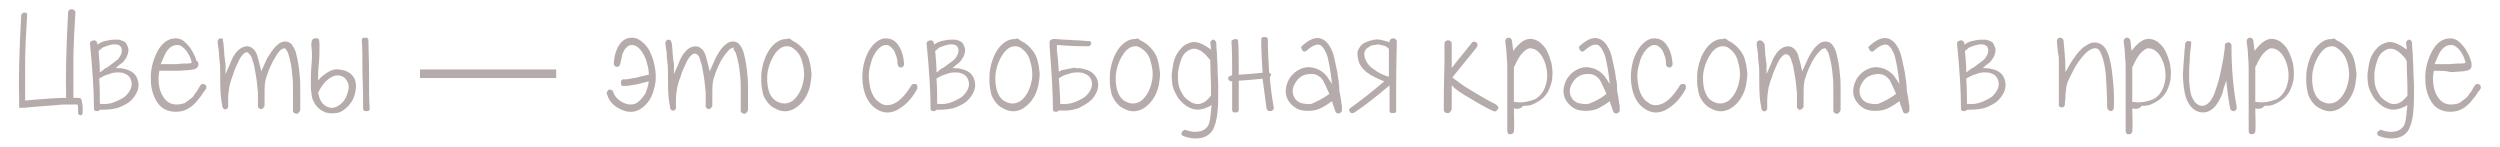 <?xml version="1.0" encoding="UTF-8"?> <!-- Generator: Adobe Illustrator 25.2.0, SVG Export Plug-In . SVG Version: 6.00 Build 0) --> <svg xmlns="http://www.w3.org/2000/svg" xmlns:xlink="http://www.w3.org/1999/xlink" id="Слой_1" x="0px" y="0px" viewBox="0 0 378 22.2" style="enable-background:new 0 0 378 22.2;" xml:space="preserve"> <style type="text/css"> .st0{fill:#BF4B83;} .st1{fill:#B6ABAB;} </style> <g> <g> <path class="st1" d="M10.7,15.8c0,0-0.1,0-0.1,0c-0.7,0-1.4,0-2.2,0.1S6.8,16,5.8,16.1l-2.2,0.2c0,0-0.1,0-0.1,0H3.4 c-0.2,0-0.3,0-0.5,0l0-0.1l0-0.6v-0.3c-0.1-3,0-7.4,0.3-13c0-0.1,0.1-0.2,0.2-0.3c0.1-0.1,0.2-0.1,0.4-0.1c0.1,0,0.3,0.1,0.3,0.2 C4.1,2,4.1,2.2,4.1,2.3L3.9,5.9c0,0.8-0.1,1.9-0.1,3.2c0,1.3,0,2.6,0,3.7c0,0.8,0,1.6,0,2.4v0l2.3-0.2c1.4-0.1,2.7-0.2,3.7-0.2 c0.1,0,0.1,0,0.2,0c-0.1-3,0-7.4,0.3-13c0-0.1,0.1-0.2,0.2-0.3c0.1-0.1,0.2-0.1,0.4-0.1c0.1,0,0.3,0.1,0.4,0.2 c0.1,0.1,0.1,0.2,0.1,0.3l-0.2,3.6c0,0.8-0.1,1.9-0.1,3.2c0,1.3,0,2.6,0,3.7c0,0.8,0,1.6,0,2.4l0.5,0c0.3,0,0.6,0,0.7,0.2 c0.1,0.5,0.2,0.9,0.2,1.2V17c0,0.2-0.1,0.4-0.2,0.4c-0.1,0-0.1,0.1-0.2,0c-0.1,0-0.2-0.1-0.3-0.2l0-0.2v-0.7 c0-0.3-0.1-0.5-0.1-0.5H10.7z"></path> <path class="st1" d="M17.5,10.3c0.5,0,0.9,0,1.2,0.1c1.1,0.2,1.8,0.7,2.1,1.6c0.2,0.6,0.2,1.1,0,1.7c-0.2,0.5-0.5,1-1,1.5 c-0.4,0.4-1,0.7-1.7,1c-0.7,0.3-1.7,0.4-3,0.4h0c-0.1,0.1-0.2,0.2-0.4,0.2c-0.2,0-0.3,0-0.4-0.1c-0.1-0.1-0.1-0.2-0.1-0.3 c0-2.6-0.2-5.8-0.6-9.8c0-0.1,0-0.2,0.1-0.3c0.1-0.1,0.2-0.1,0.4-0.2c0.2,0,0.3,0,0.4,0.1c0.1,0.1,0.2,0.2,0.2,0.3v0.2 c0,0,0.1,0,0.1,0c0.3-0.2,0.6-0.4,1.1-0.5c0.5-0.1,0.9-0.2,1.3-0.2c0.2,0,0.5,0,0.7,0c0.2,0,0.4,0.1,0.7,0.2 c0.2,0.1,0.4,0.2,0.5,0.4c0.1,0.2,0.2,0.4,0.3,0.7c0.1,0.7-0.2,1.4-0.8,2.1C18.3,9.6,17.9,9.9,17.5,10.3z M15.7,10.5 c0.1-0.1,0.2-0.2,0.3-0.2l0.2-0.1c0.7-0.5,1.2-0.9,1.6-1.2c0.5-0.6,0.7-1.1,0.6-1.6c-0.1-0.5-0.5-0.7-1.1-0.7 c-0.3,0-0.7,0.1-1,0.2c-0.3,0.1-0.6,0.2-0.8,0.3c0,0-0.2,0.2-0.6,0.5c0.1,1.1,0.2,2.2,0.2,3.2c0.1,0,0.1,0,0.1,0s0,0,0,0l0.1-0.1 c0,0,0.1,0,0.1-0.1c0.1,0,0.1-0.1,0.2-0.1L15.7,10.5z M15,11.9c0.1,1.4,0.1,2.6,0.1,3.8h0.1c0.7,0.1,1.5,0,2.2-0.3 c0.7-0.3,1.3-0.6,1.6-0.9c0.8-0.8,1.1-1.6,0.8-2.4c-0.2-0.6-0.6-0.9-1.3-1.1c-0.6-0.1-1.3-0.1-2,0.2c-0.3,0.1-0.7,0.2-1,0.4 c-0.2,0.1-0.2,0.1-0.2,0.1C15,11.9,14.9,11.9,15,11.9z"></path> <path class="st1" d="M24.1,10.7l-0.1,0.6c-0.1,1.3,0.1,2.4,0.6,3.2c0.5,0.9,1.2,1.3,2.1,1.3c0.5,0,0.9-0.1,1.2-0.2 c0.3-0.2,0.7-0.5,1.2-0.9c0.1-0.1,0.2-0.2,0.3-0.4c0.1-0.2,0.2-0.3,0.3-0.4l0.3-0.5l0.3-0.5c0.1-0.1,0.2-0.2,0.3-0.2 c0.1,0,0.3,0,0.4,0.1c0.1,0.1,0.2,0.2,0.2,0.3c0,0.1,0,0.3-0.1,0.4c0,0-0.1,0.2-0.3,0.4l-0.4,0.6c-0.1,0.1-0.2,0.3-0.4,0.5 c-0.2,0.2-0.3,0.4-0.4,0.5c-0.5,0.5-1,0.9-1.5,1.1c-0.4,0.2-1,0.3-1.6,0.3c-0.7,0-1.3-0.2-1.8-0.5c-0.5-0.3-0.9-0.8-1.2-1.4 c-0.3-0.6-0.5-1.2-0.6-1.8c-0.1-0.6-0.1-1.3-0.1-1.9c0.1-1.4,0.5-2.6,1.1-3.7c0.7-1.2,1.6-1.8,2.7-1.8c0.5,0,1,0.2,1.4,0.6 c0.4,0.4,0.8,0.8,1.1,1.4c0.3,0.5,0.5,1,0.6,1.4C30,9.3,30,9.6,30,9.7c0,0.3-0.1,0.5-0.3,0.6c-0.1,0.1-0.3,0.2-0.5,0.2 c-0.2,0-0.4,0.1-0.7,0.1c-0.4,0-1,0.1-1.7,0.1C26.1,10.7,25.2,10.7,24.1,10.7z M28.4,9.6c0.1,0,0.3,0,0.6-0.1 c-0.1-0.5-0.3-1-0.5-1.3c-0.2-0.4-0.5-0.8-0.8-1c-0.3-0.3-0.6-0.4-0.9-0.4c-0.7,0-1.3,0.4-1.8,1.3c-0.2,0.4-0.4,0.9-0.7,1.6 c1,0,1.7,0,2.3,0C27.4,9.6,28,9.6,28.4,9.6z"></path> <path class="st1" d="M33.8,6.7c0,0.3,0.1,0.8,0.1,1.4c0.1,0.7,0.1,1.2,0.2,1.5c0,0.1,0,0.6,0,1.6c0.5-1.1,0.8-1.8,0.9-2.1 c0.4-0.9,0.9-1.5,1.4-1.8c0.3-0.2,0.7-0.3,1-0.3c0.4,0,0.7,0.2,1,0.5c0.2,0.2,0.5,0.7,0.6,1.3c0.1,0.4,0.3,1,0.5,2 c0.4-0.9,0.7-1.6,0.9-2C40.9,8,41.3,7.4,41.7,7c0.6-0.6,1.1-0.8,1.7-0.7c0.4,0.1,0.7,0.3,0.9,0.7c0.2,0.3,0.4,0.7,0.5,1.2 c0.2,0.8,0.4,1.8,0.5,3.1c0.1,0.7,0.1,1.4,0.1,2.2c0,0.8,0,1.5,0,1.9c0,0.5,0,0.9,0,1.2c0,0.1-0.1,0.3-0.2,0.4 c-0.1,0.1-0.2,0.2-0.3,0.2c-0.1,0-0.2,0-0.4-0.1c-0.1-0.1-0.2-0.2-0.2-0.3c0-0.3,0-0.8,0-1.2c0-0.5,0-1.1,0-1.9 c0-0.8,0-1.6-0.1-2.3c-0.1-1.3-0.3-2.2-0.5-2.9c-0.1-0.4-0.2-0.7-0.4-0.9c0-0.1-0.1-0.1-0.1-0.2l0,0l-0.1-0.1 c-0.3,0-0.6,0.1-0.9,0.5C42,8,41.7,8.5,41.3,9.2c-0.3,0.6-0.6,1.2-0.8,1.8c-0.2,0.6-0.4,1.1-0.4,1.4C40,12.8,40,13.7,40,14.9 c0,0,0,0.1,0,0.3l0,0.4c0,0.2,0,0.3,0,0.4c0,0.1,0,0.1-0.1,0.2c-0.1,0.2-0.3,0.3-0.5,0.3c-0.1,0-0.2-0.1-0.3-0.2 c0,0-0.1-0.1-0.1-0.1l0-0.1v0v-0.1c0-0.1,0-0.1,0-0.2c0-0.2,0-0.4,0-0.7c0-0.1,0-0.3,0-0.5c0-0.2,0-0.3,0-0.4c0-0.1,0-0.1,0-0.2 c-0.1-1.1-0.2-2.1-0.4-3.1c-0.1-0.7-0.2-1.2-0.4-1.7c-0.1-0.5-0.3-0.8-0.4-0.9C37.6,8,37.5,8,37.4,7.9c-0.1,0-0.2,0-0.4,0.1 c-0.3,0.2-0.7,0.7-1,1.4c-0.3,0.6-0.6,1.3-0.8,2c-0.3,0.7-0.4,1.3-0.5,1.6c-0.1,0.6-0.2,1.2-0.2,2c0,0.1,0,0.3,0,0.7 c0,0.2,0,0.3,0,0.3v0.1v0c0,0,0,0.1,0,0.1c-0.1,0.2-0.2,0.3-0.3,0.3c-0.2,0.1-0.4,0-0.5-0.2l-0.1-0.2c0,0,0,0,0-0.1s0,0,0-0.1 c-0.2-0.8-0.3-2-0.3-3.7c0-1.6,0-2.6-0.1-2.9c0-0.3-0.1-0.8-0.1-1.5l-0.2-1.4c0-0.1,0-0.3,0.1-0.4c0.1-0.1,0.2-0.2,0.3-0.2 c0.1,0,0.3,0,0.4,0.1C33.7,6.4,33.8,6.5,33.8,6.7z"></path> <path class="st1" d="M48.3,6.7l0,0.3c0,0.2,0,0.4,0,0.7c0,0.5,0,1.1-0.1,2c-0.1,0.9-0.1,1.7-0.1,2.5c0.2-0.3,0.5-0.6,0.9-0.9 c0.8-0.6,1.5-0.9,2.2-0.8c1.2,0.1,2,0.6,2.4,1.4c0.3,0.7,0.3,1.5,0,2.5c-0.1,0.4-0.3,0.8-0.6,1.2c-0.3,0.4-0.6,0.7-1,1 c-0.4,0.3-0.8,0.5-1.3,0.5c-0.5,0.1-1,0-1.5-0.1c-0.4-0.2-0.8-0.4-1.1-0.7c-0.3-0.3-0.5-0.6-0.7-1c-0.2-0.4-0.3-0.8-0.3-1.2 C47,13.6,47,13.2,47,12.7c0-0.8,0-1.8,0.1-2.9c0.1-1.1,0.1-1.9,0-2.6c-0.1-1.1,0.1-1.5,0.8-1.4c0.2,0,0.3,0,0.3,0.2 C48.3,6.2,48.3,6.4,48.3,6.7z M48.1,14c0.2,1.2,0.7,1.9,1.5,2.2c0.6,0.2,1.1,0.1,1.7-0.3c0.6-0.4,1-1,1.2-1.7 c0.3-0.8,0.3-1.4,0-1.9c-0.3-0.6-0.8-0.9-1.5-0.9c-0.4,0-0.9,0.2-1.4,0.6C49.1,12.4,48.6,13,48.1,14L48.1,14z M55.7,6.1 c0,1.1,0.1,2.8,0.1,5.1c0,2.3,0,4.1,0.1,5.2c0,0.1,0,0.2-0.1,0.3c-0.1,0.1-0.2,0.1-0.4,0.1c-0.2,0-0.3,0-0.4-0.1 c-0.1-0.1-0.1-0.2-0.1-0.3c0-1.2,0-3-0.1-5.3c0-2.3,0-4-0.1-5c0-0.1,0-0.2,0.1-0.3c0.1-0.1,0.2-0.1,0.4-0.1s0.3,0,0.4,0.1 C55.7,5.9,55.7,6,55.7,6.1z"></path> <path class="st1" d="M84.1,10.5v1.3H63.5v-1.3H84.1z"></path> <path class="st1" d="M98.1,11.3c0-0.6-0.1-1.2-0.3-1.8c-0.2-0.9-0.6-1.5-1-2c-0.4-0.5-0.9-0.7-1.2-0.7c-0.2,0-0.3,0-0.5,0.1 c-0.2,0.1-0.3,0.2-0.5,0.4c-0.2,0.2-0.3,0.5-0.5,0.9c-0.1,0.4-0.2,0.9-0.3,1.4c0,0.1-0.1,0.3-0.2,0.4c-0.1,0.1-0.2,0.1-0.4,0.1 c-0.1,0-0.3-0.1-0.3-0.2c-0.1-0.1-0.1-0.2-0.1-0.4c0.1-1.2,0.4-2.1,0.9-2.8c0.5-0.7,1.1-1,1.9-1c0.7,0,1.3,0.4,1.9,1 c0.6,0.6,1,1.5,1.3,2.5c0.4,1.5,0.5,2.9,0.1,4.2c-0.3,1.3-0.9,2.2-1.8,2.9c-0.9,0.7-2,0.8-3.1,0.3c-1.2-0.5-1.9-1.3-2.2-2.3 c-0.1-0.1-0.1-0.2,0-0.4c0-0.1,0.1-0.2,0.2-0.3c0.1-0.1,0.3-0.1,0.4,0c0.1,0,0.2,0.1,0.3,0.2c0.2,0.8,0.8,1.4,1.7,1.8 c0.8,0.3,1.5,0.3,2.1-0.2c0.4-0.3,0.8-0.8,1.1-1.3c0.2-0.5,0.4-1.1,0.5-1.8c-0.1,0-0.3,0.1-0.4,0.1l-1.2,0.3 c-0.3,0.1-0.7,0.1-1.1,0.2c-0.4,0.1-0.8,0.1-1.2,0.1c-0.1,0-0.2,0-0.2-0.1c-0.1-0.1-0.1-0.2-0.1-0.4c0-0.1,0-0.3,0.1-0.4 c0.1-0.1,0.1-0.1,0.2-0.1c0.4,0,0.7,0,1.1-0.1c0.4-0.1,0.8-0.1,1.1-0.2s0.7-0.2,1.2-0.3L98.1,11.3z"></path> <path class="st1" d="M101.6,6.7c0,0.3,0.1,0.8,0.1,1.4c0.1,0.7,0.1,1.2,0.2,1.5c0,0.1,0,0.6,0,1.6c0.5-1.1,0.8-1.8,0.9-2.1 c0.4-0.9,0.9-1.5,1.4-1.8c0.3-0.2,0.7-0.3,1-0.3c0.4,0,0.7,0.2,1,0.5c0.2,0.2,0.5,0.7,0.6,1.3c0.1,0.4,0.3,1,0.5,2 c0.4-0.9,0.7-1.6,0.9-2c0.4-0.8,0.8-1.4,1.2-1.8c0.6-0.6,1.1-0.8,1.7-0.7c0.4,0.1,0.7,0.3,0.9,0.7c0.2,0.3,0.4,0.7,0.5,1.2 c0.2,0.8,0.4,1.8,0.5,3.1c0.1,0.7,0.1,1.4,0.1,2.2c0,0.8,0,1.5,0,1.9c0,0.5,0,0.9,0,1.2c0,0.1-0.1,0.3-0.2,0.4 c-0.1,0.1-0.2,0.2-0.3,0.2c-0.1,0-0.2,0-0.4-0.1c-0.1-0.1-0.2-0.2-0.2-0.3c0-0.3,0-0.8,0-1.2c0-0.5,0-1.1,0-1.9 c0-0.8,0-1.6-0.1-2.3c-0.1-1.3-0.3-2.2-0.5-2.9c-0.1-0.4-0.2-0.7-0.4-0.9c0-0.1-0.1-0.1-0.1-0.2l0,0L111,7.2 c-0.3,0-0.6,0.1-0.9,0.5c-0.3,0.3-0.7,0.8-1.1,1.5c-0.3,0.6-0.6,1.2-0.8,1.8c-0.2,0.6-0.4,1.1-0.4,1.4c-0.1,0.4-0.1,1.3-0.1,2.5 c0,0,0,0.1,0,0.3l0,0.4c0,0.2,0,0.3,0,0.4c0,0.1,0,0.1-0.1,0.2c-0.1,0.2-0.3,0.3-0.5,0.3c-0.1,0-0.2-0.1-0.3-0.2 c0,0-0.1-0.1-0.1-0.1l0-0.1v0v-0.1c0-0.1,0-0.1,0-0.2c0-0.2,0-0.4,0-0.7c0-0.1,0-0.3,0-0.5c0-0.2,0-0.3,0-0.4c0-0.1,0-0.1,0-0.2 c-0.1-1.1-0.2-2.1-0.4-3.1c-0.1-0.7-0.2-1.2-0.4-1.7c-0.1-0.5-0.3-0.8-0.4-0.9c-0.1-0.1-0.3-0.2-0.4-0.2c-0.1,0-0.2,0-0.4,0.1 c-0.3,0.2-0.7,0.7-1,1.4c-0.3,0.6-0.6,1.3-0.8,2c-0.3,0.7-0.4,1.3-0.5,1.6c-0.1,0.6-0.2,1.2-0.2,2c0,0.1,0,0.3,0,0.7 c0,0.2,0,0.3,0,0.3v0.1v0c0,0,0,0.1,0,0.1c-0.1,0.2-0.2,0.3-0.3,0.3c-0.2,0.1-0.4,0-0.5-0.2l-0.1-0.2c0,0,0,0,0-0.1c0,0,0,0,0-0.1 c-0.2-0.8-0.3-2-0.3-3.7c0-1.6,0-2.6-0.1-2.9c0-0.3-0.1-0.8-0.1-1.5l-0.2-1.4c0-0.1,0-0.3,0.1-0.4c0.1-0.1,0.2-0.2,0.3-0.2 c0.1,0,0.3,0,0.4,0.1C101.5,6.4,101.6,6.5,101.6,6.7z"></path> <path class="st1" d="M119.9,6.2c0.1,0,0.2,0.1,0.2,0.1c0.6,0.3,1.1,0.8,1.5,1.3c0.4,0.5,0.7,1.1,0.8,1.7c0.2,0.6,0.2,1.2,0.3,1.8 c0,0.6-0.1,1.2-0.2,1.8c-0.3,1.4-1,2.5-1.9,3.2c-1,0.8-2.2,1-3.4,0.3c-0.5-0.2-0.9-0.6-1.2-1c-0.3-0.4-0.6-0.9-0.7-1.5 c-0.1-0.5-0.2-1.1-0.2-1.7c0-0.6,0-1.2,0.1-1.7c0.2-1.2,0.6-2.2,1.2-3.1c0.7-0.9,1.5-1.5,2.5-1.5h0.1c0.2-0.1,0.3-0.1,0.5,0 C119.6,6,119.8,6.1,119.9,6.2z M119.6,7.1L119.2,7c-0.1,0-0.2,0-0.3,0c-0.6,0-1.2,0.4-1.7,1.1c-0.5,0.7-0.9,1.6-1.1,2.6 c-0.2,1.1-0.1,2.1,0.1,2.9s0.7,1.5,1.4,1.8c0.8,0.4,1.6,0.3,2.3-0.2c0.7-0.6,1.2-1.4,1.5-2.6c0.3-1.1,0.2-2.2-0.1-3.2 C121.1,8.4,120.5,7.6,119.6,7.1z"></path> <path class="st1" d="M135.7,9.6c0-0.5-0.1-1-0.3-1.4c-0.1-0.4-0.3-0.7-0.5-0.9c-0.2-0.2-0.3-0.3-0.5-0.4c-0.2-0.1-0.3-0.1-0.5-0.1 c-0.4,0-0.8,0.3-1.2,0.7c-0.4,0.5-0.8,1.1-1,2c-0.3,0.9-0.4,1.8-0.3,2.6c0.1,0.8,0.2,1.5,0.5,2.1c0.3,0.6,0.6,1,1.1,1.3 c0.6,0.5,1.3,0.5,2.1,0.2c0.9-0.4,1.8-1.3,2.7-2.8c0.1-0.1,0.2-0.2,0.3-0.2c0.1,0,0.3,0,0.4,0c0.1,0.1,0.2,0.2,0.2,0.3 c0,0.1,0,0.3,0,0.4c-0.9,1.7-2,2.7-3.2,3.3c-1.1,0.5-2.1,0.4-3.1-0.3c-0.9-0.6-1.5-1.6-1.8-2.9c-0.3-1.3-0.3-2.7,0.1-4.2 c0.3-1,0.7-1.8,1.3-2.5c0.6-0.6,1.2-1,1.9-1c0.8,0,1.4,0.3,1.9,1c0.5,0.7,0.8,1.6,0.9,2.8c0,0.1,0,0.3-0.1,0.4 c-0.1,0.1-0.2,0.2-0.3,0.2c-0.1,0-0.3,0-0.4-0.1C135.8,9.9,135.7,9.8,135.7,9.6z"></path> <path class="st1" d="M144,10.3c0.5,0,0.9,0,1.2,0.1c1.1,0.2,1.8,0.7,2.1,1.6c0.2,0.6,0.2,1.1,0,1.7c-0.2,0.5-0.5,1-1,1.5 c-0.4,0.4-1,0.7-1.7,1c-0.7,0.3-1.7,0.4-3,0.4h0c-0.1,0.1-0.2,0.2-0.4,0.2c-0.2,0-0.3,0-0.4-0.1c-0.1-0.1-0.1-0.2-0.1-0.3 c0-2.6-0.2-5.8-0.6-9.8c0-0.1,0-0.2,0.1-0.3c0.1-0.1,0.2-0.1,0.4-0.2c0.2,0,0.3,0,0.4,0.1c0.1,0.1,0.2,0.2,0.2,0.3v0.2 c0,0,0.1,0,0.1,0c0.3-0.2,0.6-0.4,1.1-0.5c0.5-0.1,0.9-0.2,1.3-0.2c0.2,0,0.5,0,0.7,0c0.2,0,0.4,0.1,0.7,0.2 c0.2,0.1,0.4,0.2,0.5,0.4c0.1,0.2,0.2,0.4,0.3,0.7c0.1,0.7-0.2,1.4-0.8,2.1C144.8,9.6,144.5,9.9,144,10.3z M142.2,10.5 c0.1-0.1,0.2-0.2,0.3-0.2l0.2-0.1c0.7-0.5,1.2-0.9,1.6-1.2c0.5-0.6,0.7-1.1,0.6-1.6c-0.1-0.5-0.5-0.7-1.1-0.7 c-0.3,0-0.7,0.1-1,0.2s-0.6,0.2-0.8,0.3c0,0-0.2,0.2-0.6,0.5c0.1,1.1,0.2,2.2,0.2,3.2c0.1,0,0.1,0,0.1,0s0,0,0,0l0.1-0.1 c0,0,0.1,0,0.1-0.1c0.1,0,0.1-0.1,0.2-0.1L142.2,10.5z M141.6,11.9c0.1,1.4,0.1,2.6,0.1,3.8h0.1c0.7,0.1,1.5,0,2.2-0.3 c0.7-0.3,1.3-0.6,1.6-0.9c0.8-0.8,1.1-1.6,0.8-2.4c-0.2-0.6-0.6-0.9-1.3-1.1c-0.6-0.1-1.3-0.1-2,0.2c-0.3,0.1-0.7,0.2-1,0.4 c-0.2,0.1-0.2,0.1-0.2,0.1C141.6,11.9,141.5,11.9,141.6,11.9z"></path> <path class="st1" d="M154.4,6.2c0.1,0,0.2,0.1,0.2,0.1c0.6,0.3,1.1,0.8,1.5,1.3c0.4,0.5,0.7,1.1,0.8,1.7c0.2,0.6,0.2,1.2,0.3,1.8 c0,0.6-0.1,1.2-0.2,1.8c-0.3,1.4-1,2.5-1.9,3.2c-1,0.8-2.2,1-3.4,0.3c-0.5-0.2-0.9-0.6-1.2-1c-0.3-0.4-0.6-0.9-0.7-1.5 c-0.1-0.5-0.2-1.1-0.2-1.7c0-0.6,0-1.2,0.1-1.7c0.2-1.2,0.6-2.2,1.2-3.1c0.7-0.9,1.5-1.5,2.5-1.5h0.1c0.2-0.1,0.3-0.1,0.5,0 C154.1,6,154.3,6.1,154.4,6.2z M154.1,7.1L153.7,7c-0.1,0-0.2,0-0.3,0c-0.6,0-1.2,0.4-1.7,1.1c-0.5,0.7-0.9,1.6-1.1,2.6 c-0.2,1.1-0.1,2.1,0.1,2.9c0.3,0.9,0.7,1.5,1.4,1.8c0.8,0.4,1.6,0.3,2.3-0.2c0.7-0.6,1.2-1.4,1.5-2.6c0.3-1.1,0.2-2.2-0.1-3.2 C155.6,8.4,155,7.6,154.1,7.1z"></path> <path class="st1" d="M159.8,6.8L159.8,6.8l0,0.8l0.1,0.9c0.1,0.6,0.1,1.4,0.2,2.3c0.1,0,0.1,0,0.1,0c0,0,0,0,0,0l0.2-0.1l0.1-0.1 c0,0,0.1,0,0.1,0c0,0,0,0,0,0l0,0h0l2-0.4l-0.1,0.1c0.5,0,0.9,0,1.2,0.1c1.1,0.2,1.8,0.7,2.2,1.6c0.2,0.6,0.2,1.1,0,1.7 c-0.2,0.5-0.5,1.1-1,1.5c-0.4,0.4-1,0.7-1.7,1.1c-0.7,0.3-1.7,0.5-3,0.4h-0.1c-0.1,0.1-0.2,0.2-0.4,0.2c-0.2,0-0.3,0-0.4-0.1 c-0.1-0.1-0.1-0.2-0.1-0.3c0-2.5-0.2-5.6-0.5-9.4l0,0V6.7c0-0.1,0-0.2,0-0.3c0-0.1,0-0.2,0.1-0.3c0.1-0.1,0.2-0.1,0.4-0.2 c0.1,0,0.2,0,0.3,0L161,6c0.7,0,1.3,0.1,1.9,0.1c0.5,0,1.1,0.1,1.6,0.1c0.2,0,0.3,0,0.4,0.1c0.1,0.1,0.1,0.2,0.1,0.3 c0,0.1-0.1,0.2-0.2,0.3C164.7,7,164.6,7,164.4,7C163.9,7,162.3,7,159.8,6.8z M160.3,15.7L160.3,15.7c0.8,0.1,1.6,0,2.3-0.3 c0.7-0.3,1.3-0.6,1.6-0.9c0.8-0.8,1.1-1.6,0.8-2.4c-0.2-0.6-0.7-0.9-1.4-1.1c-0.6-0.1-1.3-0.1-2.1,0.2c-0.4,0.1-0.7,0.2-1,0.4 c-0.2,0.1-0.3,0.2-0.4,0.2C160.2,13.2,160.3,14.5,160.3,15.7z"></path> <path class="st1" d="M172.6,6.2c0.1,0,0.2,0.1,0.2,0.1c0.6,0.3,1.1,0.8,1.5,1.3c0.4,0.5,0.7,1.1,0.8,1.7c0.2,0.6,0.2,1.2,0.3,1.8 c0,0.6-0.1,1.2-0.2,1.8c-0.3,1.4-1,2.5-1.9,3.2c-1,0.8-2.2,1-3.4,0.3c-0.5-0.2-0.9-0.6-1.2-1c-0.3-0.4-0.6-0.9-0.7-1.5 c-0.1-0.5-0.2-1.1-0.2-1.7c0-0.6,0-1.2,0.1-1.7c0.2-1.2,0.6-2.2,1.2-3.1c0.7-0.9,1.5-1.5,2.5-1.5h0.1c0.2-0.1,0.3-0.1,0.5,0 C172.3,6,172.4,6.1,172.6,6.2z M172.2,7.1L171.9,7c-0.1,0-0.2,0-0.3,0c-0.6,0-1.2,0.4-1.7,1.1c-0.5,0.7-0.9,1.6-1.1,2.6 c-0.2,1.1-0.1,2.1,0.1,2.9c0.3,0.9,0.7,1.5,1.4,1.8c0.8,0.4,1.6,0.3,2.3-0.2c0.7-0.6,1.2-1.4,1.5-2.6c0.3-1.1,0.2-2.2-0.1-3.2 C173.8,8.4,173.2,7.6,172.2,7.1z"></path> <path class="st1" d="M183.9,6.4c0,0.2,0,0.8,0.1,1.6c0,0.8,0.1,1.7,0.1,2.5s0.1,1.7,0.1,2.5c0,1.7,0,2.9-0.1,3.8 c-0.1,1.3-0.4,2.2-0.7,2.8c-0.4,0.7-1.1,1.2-2.1,1.3c-0.7,0.1-1.5,0-2.3-0.3c-0.1,0-0.2-0.1-0.3-0.2c-0.1-0.1-0.1-0.3,0-0.4 c0-0.1,0.1-0.2,0.3-0.3c0.1-0.1,0.3-0.1,0.4,0c0.6,0.2,1.2,0.3,1.8,0.2c0.7-0.1,1.1-0.4,1.4-0.8c0.3-0.4,0.4-1.2,0.5-2.3l0.1-0.9 c-1.2,0.7-2.3,0.9-3.3,0.4c-0.7-0.3-1.2-0.8-1.7-1.4c-0.4-0.6-0.7-1.2-0.9-1.9c-0.1-0.7-0.2-1.4-0.1-2.1c0.1-0.7,0.2-1.4,0.4-2 c0.2-0.6,0.6-1.2,1-1.6c0.4-0.5,0.9-0.7,1.5-0.9c0.8-0.2,1.8,0.2,3,1.1c0-0.5-0.1-0.9-0.1-1c0-0.1,0-0.2,0.1-0.3 c0.1-0.1,0.2-0.2,0.3-0.2c0.1,0,0.2,0,0.3,0.1C183.8,6.2,183.8,6.3,183.9,6.4z M182.9,9c-1-1.3-1.9-1.8-2.7-1.6 c-0.3,0.1-0.7,0.3-1,0.6c-0.3,0.3-0.6,0.8-0.7,1.3c-0.2,0.5-0.3,1.1-0.4,1.7c0,0.6,0,1.2,0.1,1.8c0.1,0.6,0.4,1.1,0.7,1.6 c0.3,0.5,0.8,0.8,1.3,1.1c0.9,0.5,1.9,0.2,2.7-0.8c0,0,0.1-0.1,0.2-0.2v-1.3c0-1.1-0.1-2.4-0.1-3.9C183,9.1,183,9,182.9,9z"></path> <path class="st1" d="M187.2,6.2c0.1,1.3,0.1,3,0.1,5.1c1.5-0.1,2.7-0.2,3.6-0.3c-0.1-1.6-0.2-3.3-0.2-5c0-0.1,0-0.2,0.1-0.3 c0.1-0.1,0.2-0.1,0.4-0.1c0.2,0,0.3,0,0.4,0.1c0.1,0.1,0.1,0.2,0.1,0.3c0,1.7,0.1,3.3,0.2,5c0.2,0.1,0.3,0.2,0.3,0.3 c0,0.1-0.1,0.2-0.2,0.4c0.1,1.4,0.3,2.9,0.6,4.6c0,0.1,0,0.2-0.1,0.3c-0.1,0.1-0.2,0.2-0.4,0.2c-0.2,0-0.3,0-0.4-0.1 c-0.1-0.1-0.2-0.2-0.2-0.3c-0.2-1.6-0.4-3.1-0.6-4.5c-0.9,0.1-2.1,0.2-3.6,0.3c0,0.5,0,0.9,0,1.1c0,0.3,0,0.9,0,1.6 c0,0.8,0,1.3,0,1.7c0,0.1,0,0.2-0.1,0.3c-0.1,0.1-0.2,0.1-0.4,0.1s-0.3,0-0.4-0.1c-0.1-0.1-0.1-0.2-0.1-0.3c0-0.4,0-0.9,0-1.6 c0-0.8,0-1.3,0-1.7c0-0.2,0-0.5,0-1h0c-0.2,0-0.3,0-0.4-0.1c-0.1-0.1-0.2-0.2-0.2-0.3c0-0.1,0-0.2,0.1-0.3 c0.1-0.1,0.2-0.1,0.4-0.2h0.1c0-2.1,0-3.8-0.1-5.1c0-0.1,0-0.2,0.1-0.2c0.1-0.1,0.2-0.1,0.4-0.2c0.2,0,0.3,0,0.4,0.1 C187.2,6,187.2,6.1,187.2,6.2z"></path> <path class="st1" d="M196.8,7c1.2-1.1,2.2-1.5,3.1-1.1c0.7,0.3,1.3,1.1,1.7,2.3c0.1,0.4,0.2,0.8,0.3,1.3c0.1,0.5,0.2,0.9,0.3,1.4 c0.1,0.5,0.1,0.9,0.2,1.3c0,0.3,0.1,0.8,0.1,1.2c0,0.5,0.1,0.7,0.1,0.8c0,0,0.1,0.4,0.2,1.2c0,0.3,0.1,0.5,0.1,0.7 c0,0.2,0,0.4,0,0.5c0,0.1,0,0.1,0,0.2c-0.1,0.1-0.1,0.2-0.3,0.3c-0.2,0.1-0.4,0.1-0.6-0.1c0,0-0.1-0.1-0.1-0.2s-0.1-0.2-0.1-0.3 l-0.1-0.3c0-0.1-0.1-0.2-0.1-0.2l-0.2-0.7c-1.1,0.8-2,1.3-2.8,1.4c-0.7,0.1-1.4,0.1-2.1-0.1c-0.6-0.2-1.1-0.6-1.5-1.1 c-0.4-0.5-0.6-1.1-0.6-1.7c0-0.7,0.2-1.3,0.6-2c0.5-0.7,1-1.1,1.7-1.4c0.7-0.3,1.4-0.3,2.1-0.1c0.7,0.2,1.3,0.6,1.8,1.2 c0.1,0.1,0.3,0.5,0.8,1.2c-0.2-2-0.5-3.4-0.7-4.2c-0.3-0.9-0.7-1.5-1.1-1.7c-0.5-0.2-1.2,0.1-2.1,0.9c-0.1,0.1-0.2,0.1-0.3,0.1 c-0.1,0-0.2-0.1-0.3-0.2c-0.1-0.1-0.1-0.2-0.1-0.3C196.7,7.2,196.7,7.1,196.8,7z M201,14.2c-0.5-1.1-0.8-1.8-1-2.1 c-0.5-0.7-1.2-1-2-0.9c-0.8,0-1.5,0.4-2,1.1c-0.7,1-0.7,1.8-0.2,2.6c0.2,0.3,0.6,0.6,1,0.7c0.5,0.1,1,0.2,1.5,0.1 C199,15.4,199.9,15,201,14.2z"></path> <path class="st1" d="M209.3,12.3c-1-0.4-1.9-0.8-2.7-1.4c-0.7-0.6-1.2-1.3-1.3-2.2c-0.1-0.5-0.1-1,0.2-1.4c0.2-0.4,0.5-0.7,1-0.9 c0.4-0.2,0.8-0.3,1.3-0.4c0.5-0.1,0.9,0,1.3,0.1c0.4,0.1,0.8,0.2,1,0.3h0V6.2c0-0.1,0.1-0.2,0.2-0.3c0.1-0.1,0.2-0.1,0.4-0.1 c0.2,0,0.3,0.1,0.4,0.2c0.1,0.1,0.1,0.2,0.1,0.3c0,0.7-0.1,3.1-0.1,7c0,0.3,0,0.9,0,1.7c0,0.8,0,1.3,0,1.7c0,0.1,0,0.2-0.1,0.3 c-0.1,0.1-0.2,0.1-0.4,0.1c-0.2,0-0.3,0-0.4-0.1c-0.1-0.1-0.1-0.2-0.1-0.3c0-0.4,0-0.9,0-1.7c0-0.8,0-1.3,0-1.7v-0.4 c-2.1,1.8-3.8,3.1-5.3,4.1c-0.1,0.1-0.3,0.1-0.4,0.1s-0.3-0.1-0.3-0.2c-0.1-0.1-0.1-0.2-0.1-0.3c0-0.1,0.1-0.2,0.2-0.3 C205.5,15.4,207.3,14,209.3,12.3z M210,11.6c0-1.7,0-3.1,0-4.2l-0.2-0.2c-0.1-0.1-0.2-0.1-0.3-0.2c-0.1-0.1-0.4-0.1-0.7-0.2 c-0.3-0.1-0.6-0.1-0.9,0c-0.3,0-0.7,0.1-0.9,0.3c-0.6,0.3-0.8,0.8-0.7,1.4c0.2,0.8,0.6,1.4,1.3,1.9C208.4,11,209.2,11.4,210,11.6z "></path> <path class="st1" d="M219.4,10.4l1.1-1.4l0.9-1.1l0.8-1c0.2-0.2,0.3-0.4,0.3-0.4c0.1-0.1,0.2-0.2,0.3-0.2c0.1,0,0.3,0,0.4,0.1 c0.1,0.1,0.2,0.2,0.2,0.3c0,0.1,0,0.3-0.1,0.4c0,0-0.1,0.2-0.3,0.4l-0.8,1l-0.9,1.1l-1.3,1.6l-0.4,0.5c0.2,0.2,0.5,0.4,0.8,0.6 c0.5,0.4,1.2,0.9,2.1,1.4c1.6,1,2.9,1.7,3.7,2.1c0.1,0.1,0.2,0.2,0.3,0.3c0.1,0.1,0,0.3,0,0.4c-0.1,0.1-0.2,0.2-0.3,0.3 c-0.1,0.1-0.3,0-0.4,0c-0.9-0.4-2.2-1.1-3.8-2.1c-0.9-0.5-1.6-1-2.1-1.4l-0.4-0.4c0,1.5,0,2.7,0,3.6c0,0.1-0.1,0.2-0.2,0.4 c-0.1,0.1-0.2,0.2-0.4,0.2c-0.1,0-0.3,0-0.4-0.1c-0.1-0.1-0.2-0.2-0.2-0.4c0-1.3,0-3.6,0.1-6.8c0-0.7,0-1.3,0-1.9 c0-0.4,0-0.8,0-1.2c0-0.1,0-0.3,0.1-0.4c0.1-0.1,0.2-0.2,0.4-0.2c0.1,0,0.3,0,0.4,0.1c0.1,0.1,0.2,0.2,0.2,0.3c0,0.4,0,0.8,0,1.2 V10.4z"></path> <path class="st1" d="M228.9,16.4c0,1.5,0.1,2.7,0,3.5c0,0.1-0.1,0.2-0.2,0.3c-0.1,0.1-0.2,0.1-0.4,0.1s-0.3-0.1-0.3-0.2 c-0.1-0.1-0.1-0.2-0.1-0.4c0-0.8,0-1.9,0-3.4c0-1.5,0-2.5,0-3.2c0-0.8,0-1.6,0-2.3c0-0.7,0-1.5-0.1-2.3c0-0.7-0.1-1.5-0.2-2.2 c0-0.1,0-0.3,0.1-0.4c0.1-0.1,0.2-0.2,0.3-0.2c0.1,0,0.3,0,0.4,0.1c0.1,0.1,0.2,0.2,0.2,0.3l0.2,1.6c0.8-1.1,1.6-1.7,2.3-1.8 c0.6-0.1,1.1,0.1,1.6,0.4c0.5,0.4,0.9,0.8,1.2,1.4c0.3,0.6,0.5,1.2,0.7,1.9c0.1,0.7,0.2,1.4,0.1,2.1c0,0.7-0.3,1.4-0.6,2.1 c-0.4,0.7-0.9,1.2-1.6,1.6c-0.4,0.2-0.7,0.4-1.1,0.5c-0.4,0.1-0.8,0.1-1.1,0.1C229.9,16.5,229.5,16.5,228.9,16.4z M228.9,15.4 c0.7,0.1,1.3,0.1,1.8,0c0.5-0.1,0.9-0.2,1.4-0.4c0.7-0.4,1.2-1,1.5-1.8c0.3-0.8,0.4-1.6,0.3-2.4c-0.1-0.8-0.3-1.5-0.7-2.2 c-0.3-0.5-0.6-0.8-0.9-1c-0.3-0.2-0.7-0.3-1-0.3c-0.3,0-0.7,0.3-1.1,0.7c-0.4,0.4-0.8,1.1-1.2,2l-0.1,0.1c0,0.7,0,1.7,0,3.2V15.4z "></path> <path class="st1" d="M238.8,7c1.2-1.1,2.2-1.5,3.1-1.1c0.7,0.3,1.3,1.1,1.7,2.3c0.1,0.4,0.2,0.8,0.3,1.3c0.1,0.5,0.2,0.9,0.3,1.4 c0.1,0.5,0.1,0.9,0.2,1.3s0.1,0.8,0.1,1.2c0,0.5,0.1,0.7,0.1,0.8c0,0,0.1,0.4,0.2,1.2c0,0.3,0.1,0.5,0.1,0.7c0,0.2,0,0.4,0,0.5 c0,0.1,0,0.1,0,0.2c-0.1,0.1-0.1,0.2-0.3,0.3c-0.2,0.1-0.4,0.1-0.6-0.1c0,0-0.1-0.1-0.1-0.2c0-0.1-0.1-0.2-0.1-0.3l-0.1-0.3 c0-0.1-0.1-0.2-0.1-0.2l-0.2-0.7c-1.1,0.8-2,1.3-2.8,1.4c-0.7,0.1-1.4,0.1-2.1-0.1c-0.6-0.2-1.1-0.6-1.5-1.1 c-0.4-0.5-0.6-1.1-0.6-1.7c0-0.7,0.2-1.3,0.6-2c0.5-0.7,1-1.1,1.7-1.4c0.7-0.3,1.4-0.3,2.1-0.1c0.7,0.2,1.3,0.6,1.8,1.2 c0.1,0.1,0.3,0.5,0.8,1.2c-0.2-2-0.5-3.4-0.7-4.2c-0.3-0.9-0.7-1.5-1.1-1.7c-0.5-0.2-1.2,0.1-2.1,0.9c-0.1,0.1-0.2,0.1-0.3,0.1 c-0.1,0-0.2-0.1-0.3-0.2c-0.1-0.1-0.1-0.2-0.1-0.3C238.7,7.2,238.7,7.1,238.8,7z M242.9,14.2c-0.5-1.1-0.8-1.8-1-2.1 c-0.5-0.7-1.2-1-2-0.9c-0.8,0-1.5,0.4-2,1.1c-0.7,1-0.7,1.8-0.2,2.6c0.2,0.3,0.6,0.6,1,0.7c0.5,0.1,1,0.2,1.5,0.1 C241,15.4,241.9,15,242.9,14.2z"></path> <path class="st1" d="M251.9,9.6c0-0.5-0.1-1-0.3-1.4c-0.1-0.4-0.3-0.7-0.5-0.9c-0.2-0.2-0.3-0.3-0.5-0.4c-0.2-0.1-0.3-0.1-0.5-0.1 c-0.4,0-0.8,0.3-1.2,0.7c-0.4,0.5-0.8,1.1-1,2c-0.3,0.9-0.4,1.8-0.3,2.6c0.1,0.8,0.2,1.5,0.5,2.1c0.3,0.6,0.6,1,1.1,1.3 c0.6,0.5,1.3,0.5,2.1,0.2c0.9-0.4,1.8-1.3,2.7-2.8c0.1-0.1,0.2-0.2,0.3-0.2c0.1,0,0.3,0,0.4,0c0.1,0.1,0.2,0.2,0.2,0.3 c0,0.1,0,0.3,0,0.4c-0.9,1.7-2,2.7-3.2,3.3c-1.1,0.5-2.1,0.4-3.1-0.3c-0.9-0.6-1.5-1.6-1.8-2.9c-0.3-1.3-0.3-2.7,0.1-4.2 c0.3-1,0.7-1.8,1.3-2.5c0.6-0.6,1.2-1,1.9-1c0.8,0,1.4,0.3,1.9,1c0.5,0.7,0.8,1.6,0.9,2.8c0,0.1,0,0.3-0.1,0.4s-0.2,0.2-0.3,0.2 c-0.1,0-0.3,0-0.4-0.1C251.9,9.9,251.9,9.8,251.9,9.6z"></path> <path class="st1" d="M261.4,6.2c0.1,0,0.2,0.1,0.2,0.1c0.6,0.3,1.1,0.8,1.5,1.3c0.4,0.5,0.7,1.1,0.8,1.7c0.2,0.6,0.2,1.2,0.3,1.8 c0,0.6-0.1,1.2-0.2,1.8c-0.3,1.4-1,2.5-1.9,3.2c-1,0.8-2.2,1-3.4,0.3c-0.5-0.2-0.9-0.6-1.2-1c-0.3-0.4-0.6-0.9-0.7-1.5 c-0.1-0.5-0.2-1.1-0.2-1.7c0-0.6,0-1.2,0.1-1.7c0.2-1.2,0.6-2.2,1.2-3.1c0.7-0.9,1.5-1.5,2.5-1.5h0.1c0.2-0.1,0.3-0.1,0.5,0 C261.1,6,261.3,6.1,261.4,6.2z M261.1,7.1L260.7,7c-0.1,0-0.2,0-0.3,0c-0.6,0-1.2,0.4-1.7,1.1c-0.5,0.7-0.9,1.6-1.1,2.6 c-0.2,1.1-0.1,2.1,0.1,2.9c0.3,0.9,0.7,1.5,1.4,1.8c0.8,0.4,1.6,0.3,2.3-0.2c0.7-0.6,1.2-1.4,1.5-2.6c0.3-1.1,0.2-2.2-0.1-3.2 C262.6,8.4,262,7.6,261.1,7.1z"></path> <path class="st1" d="M266.8,6.7c0,0.3,0.1,0.8,0.1,1.4c0.1,0.7,0.1,1.2,0.2,1.5c0,0.1,0,0.6,0,1.6c0.5-1.1,0.8-1.8,0.9-2.1 c0.4-0.9,0.9-1.5,1.4-1.8c0.3-0.2,0.7-0.3,1-0.3c0.4,0,0.7,0.2,1,0.5c0.2,0.2,0.5,0.7,0.6,1.3c0.1,0.4,0.3,1,0.5,2 c0.4-0.9,0.7-1.6,0.9-2c0.4-0.8,0.8-1.4,1.2-1.8c0.6-0.6,1.1-0.8,1.7-0.7c0.4,0.1,0.7,0.3,0.9,0.7c0.2,0.3,0.4,0.7,0.5,1.2 c0.2,0.8,0.4,1.8,0.5,3.1c0.1,0.7,0.1,1.4,0.1,2.2c0,0.8,0,1.5,0,1.9c0,0.5,0,0.9,0,1.2c0,0.1-0.1,0.3-0.2,0.4 c-0.1,0.1-0.2,0.2-0.3,0.2c-0.1,0-0.2,0-0.4-0.1c-0.1-0.1-0.2-0.2-0.2-0.3c0-0.3,0-0.8,0-1.2c0-0.5,0-1.1,0-1.9 c0-0.8,0-1.6-0.1-2.3c-0.1-1.3-0.3-2.2-0.5-2.9c-0.1-0.4-0.2-0.7-0.4-0.9c0-0.1-0.1-0.1-0.1-0.2l0,0l-0.1-0.1 c-0.3,0-0.6,0.1-0.9,0.5c-0.3,0.3-0.7,0.8-1.1,1.5c-0.3,0.6-0.6,1.2-0.8,1.8c-0.2,0.6-0.4,1.1-0.4,1.4c-0.1,0.4-0.1,1.3-0.1,2.5 c0,0,0,0.1,0,0.3l0,0.4c0,0.2,0,0.3,0,0.4c0,0.1,0,0.1-0.1,0.2c-0.1,0.2-0.3,0.3-0.5,0.3c-0.1,0-0.2-0.1-0.3-0.2 c0,0-0.1-0.1-0.1-0.1l0-0.1v0v-0.1c0-0.1,0-0.1,0-0.2c0-0.2,0-0.4,0-0.7c0-0.1,0-0.3,0-0.5c0-0.2,0-0.3,0-0.4c0-0.1,0-0.1,0-0.2 c-0.1-1.1-0.2-2.1-0.4-3.1c-0.1-0.7-0.2-1.2-0.4-1.7c-0.1-0.5-0.3-0.8-0.4-0.9c-0.1-0.1-0.3-0.2-0.4-0.2c-0.1,0-0.2,0-0.4,0.1 c-0.3,0.2-0.7,0.7-1,1.4c-0.3,0.6-0.6,1.3-0.8,2c-0.3,0.7-0.4,1.3-0.5,1.6c-0.1,0.6-0.2,1.2-0.2,2c0,0.1,0,0.3,0,0.7 c0,0.2,0,0.3,0,0.3v0.1v0c0,0,0,0.1,0,0.1c-0.1,0.2-0.2,0.3-0.3,0.3c-0.2,0.1-0.4,0-0.5-0.2l-0.1-0.2c0,0,0,0,0-0.1s0,0,0-0.1 c-0.2-0.8-0.3-2-0.3-3.7c0-1.6,0-2.6-0.1-2.9c0-0.3-0.1-0.8-0.1-1.5l-0.2-1.4c0-0.1,0-0.3,0.1-0.4c0.1-0.1,0.2-0.2,0.3-0.2 c0.1,0,0.3,0,0.4,0.1C266.7,6.4,266.7,6.5,266.8,6.7z"></path> <path class="st1" d="M282.6,7c1.2-1.1,2.2-1.5,3.1-1.1c0.7,0.3,1.3,1.1,1.7,2.3c0.1,0.4,0.2,0.8,0.3,1.3c0.1,0.5,0.2,0.9,0.3,1.4 c0.1,0.5,0.1,0.9,0.2,1.3c0,0.3,0.1,0.8,0.1,1.2c0,0.5,0.1,0.7,0.1,0.8c0,0,0.1,0.4,0.2,1.2c0,0.3,0.1,0.5,0.1,0.7 c0,0.2,0,0.4,0,0.5c0,0.1,0,0.1,0,0.2c-0.1,0.1-0.1,0.2-0.3,0.3c-0.2,0.1-0.4,0.1-0.6-0.1c0,0-0.1-0.1-0.1-0.2 c0-0.1-0.1-0.2-0.1-0.3l-0.1-0.3c0-0.1-0.1-0.2-0.1-0.2l-0.2-0.7c-1.1,0.8-2,1.3-2.8,1.4c-0.7,0.1-1.4,0.1-2.1-0.1 c-0.6-0.2-1.1-0.6-1.5-1.1c-0.4-0.5-0.6-1.1-0.6-1.7c0-0.7,0.2-1.3,0.6-2c0.5-0.7,1-1.1,1.7-1.4c0.7-0.3,1.4-0.3,2.1-0.1 s1.3,0.6,1.8,1.2c0.1,0.1,0.3,0.5,0.8,1.2c-0.2-2-0.5-3.4-0.7-4.2c-0.3-0.9-0.7-1.5-1.1-1.7c-0.5-0.2-1.2,0.1-2.1,0.9 c-0.1,0.1-0.2,0.1-0.3,0.1c-0.1,0-0.2-0.1-0.3-0.2c-0.1-0.1-0.1-0.2-0.1-0.3C282.4,7.2,282.5,7.1,282.6,7z M286.7,14.2 c-0.5-1.1-0.8-1.8-1-2.1c-0.5-0.7-1.2-1-2-0.9s-1.5,0.4-2,1.1c-0.7,1-0.7,1.8-0.2,2.6c0.2,0.3,0.6,0.6,1,0.7 c0.5,0.1,1,0.2,1.5,0.1C284.7,15.4,285.6,15,286.7,14.2z"></path> <path class="st1" d="M299.8,10.3c0.5,0,0.9,0,1.2,0.1c1.1,0.2,1.8,0.7,2.1,1.6c0.2,0.6,0.2,1.1,0,1.7c-0.2,0.5-0.5,1-1,1.5 c-0.4,0.4-1,0.7-1.7,1c-0.7,0.3-1.7,0.4-3,0.4h0c-0.1,0.1-0.2,0.2-0.4,0.2c-0.2,0-0.3,0-0.4-0.1c-0.1-0.1-0.1-0.2-0.1-0.3 c0-2.6-0.2-5.8-0.6-9.8c0-0.1,0-0.2,0.1-0.3c0.1-0.1,0.2-0.1,0.4-0.2c0.2,0,0.3,0,0.4,0.1c0.1,0.1,0.2,0.2,0.2,0.3v0.2 c0,0,0.1,0,0.1,0c0.3-0.2,0.6-0.4,1.1-0.5c0.5-0.1,0.9-0.2,1.3-0.2c0.2,0,0.5,0,0.7,0c0.2,0,0.4,0.1,0.7,0.2 c0.2,0.1,0.4,0.2,0.5,0.4c0.1,0.2,0.2,0.4,0.3,0.7c0.1,0.7-0.2,1.4-0.8,2.1C300.6,9.6,300.2,9.9,299.8,10.3z M297.9,10.5 c0.1-0.1,0.2-0.2,0.3-0.2l0.2-0.1c0.7-0.5,1.2-0.9,1.6-1.2c0.5-0.6,0.7-1.1,0.6-1.6c-0.1-0.5-0.5-0.7-1.1-0.7 c-0.3,0-0.7,0.1-1,0.2c-0.3,0.1-0.6,0.2-0.8,0.3c0,0-0.2,0.2-0.6,0.5c0.1,1.1,0.2,2.2,0.2,3.2c0.1,0,0.1,0,0.1,0c0,0,0,0,0,0 l0.1-0.1c0,0,0.1,0,0.1-0.1c0.1,0,0.1-0.1,0.2-0.1L297.9,10.5z M297.3,11.9c0.1,1.4,0.1,2.6,0.1,3.8h0.1c0.7,0.1,1.5,0,2.2-0.3 c0.7-0.3,1.3-0.6,1.6-0.9c0.8-0.8,1.1-1.6,0.8-2.4c-0.2-0.6-0.6-0.9-1.3-1.1c-0.6-0.1-1.3-0.1-2,0.2c-0.3,0.1-0.7,0.2-1,0.4 c-0.2,0.1-0.2,0.1-0.2,0.1C297.3,11.9,297.2,11.9,297.3,11.9z"></path> <path class="st1" d="M312.3,10.9c0.5-0.9,0.9-1.6,1.2-2c0.6-0.9,1.2-1.6,1.9-2c0.8-0.6,1.6-0.6,2.3-0.2c0.5,0.3,0.9,0.9,1.2,1.9 c0.2,0.7,0.4,1.7,0.5,2.8c0.2,1.7,0.3,3.3,0.2,5c0,0.1-0.1,0.2-0.2,0.3c-0.1,0.1-0.2,0.1-0.3,0.1c-0.1,0-0.2-0.1-0.3-0.2 c-0.1-0.1-0.2-0.2-0.2-0.4c0-1.6-0.1-3.2-0.2-4.9c-0.1-1.1-0.3-2-0.5-2.6c-0.2-0.7-0.5-1.2-0.7-1.3c-0.4-0.2-0.8-0.1-1.3,0.2 c-0.5,0.3-1,0.9-1.6,1.7c-0.5,0.7-0.9,1.5-1.3,2.3c-0.4,0.8-0.6,1.4-0.6,1.8c0,0.3-0.1,0.6-0.1,1.1c0,0.6-0.1,1-0.1,1.2l0,0v0.1 c0,0,0,0.1,0,0.1c0,0.1-0.1,0.1-0.1,0.2c-0.1,0.1-0.3,0.2-0.5,0.1c-0.1,0-0.3-0.1-0.3-0.2c0,0,0-0.1,0-0.1l0-0.2c0,0,0,0,0,0 s0-0.1,0-0.2c0-0.5,0-0.8,0-0.8c0-0.2,0-0.6,0-1.2c0-0.6,0-1.1,0-1.5v-0.9c0-0.5,0-0.8,0-1c0-0.2,0-0.5,0-0.9c0-0.4,0-0.8-0.1-1 c0-0.2-0.1-0.5-0.1-0.9c0-0.3-0.1-0.7-0.1-1c0-0.1,0-0.3,0.1-0.4c0.1-0.1,0.2-0.2,0.3-0.2c0.1,0,0.3,0,0.4,0.1s0.2,0.2,0.2,0.3 C312.1,7.3,312.3,8.8,312.3,10.9z"></path> <path class="st1" d="M322.4,16.4c0,1.5,0.1,2.7,0,3.5c0,0.1-0.1,0.2-0.2,0.3c-0.1,0.1-0.2,0.1-0.4,0.1s-0.3-0.1-0.3-0.2 c-0.1-0.1-0.1-0.2-0.1-0.4c0-0.8,0-1.9,0-3.4c0-1.5,0-2.5,0-3.2c0-0.8,0-1.6,0-2.3c0-0.7,0-1.5-0.1-2.3c0-0.7-0.1-1.5-0.2-2.2 c0-0.1,0-0.3,0.1-0.4c0.1-0.1,0.2-0.2,0.3-0.2c0.1,0,0.3,0,0.4,0.1c0.1,0.1,0.2,0.2,0.2,0.3l0.2,1.6c0.8-1.1,1.6-1.7,2.3-1.8 c0.6-0.1,1.1,0.1,1.6,0.4c0.5,0.4,0.9,0.8,1.2,1.4c0.3,0.6,0.5,1.2,0.7,1.9c0.1,0.7,0.2,1.4,0.1,2.1c0,0.7-0.3,1.4-0.6,2.1 c-0.4,0.7-0.9,1.2-1.6,1.6c-0.4,0.2-0.7,0.4-1.1,0.5c-0.4,0.1-0.8,0.1-1.1,0.1C323.5,16.5,323,16.5,322.4,16.4z M322.4,15.4 c0.7,0.1,1.3,0.1,1.8,0c0.5-0.1,0.9-0.2,1.4-0.4c0.7-0.4,1.2-1,1.5-1.8c0.3-0.8,0.4-1.6,0.3-2.4c-0.1-0.8-0.3-1.5-0.7-2.2 c-0.3-0.5-0.6-0.8-0.9-1c-0.3-0.2-0.7-0.3-1-0.3c-0.3,0-0.7,0.3-1.1,0.7c-0.4,0.4-0.8,1.1-1.2,2l-0.1,0.1c0,0.7,0,1.7,0,3.2V15.4z "></path> <path class="st1" d="M331.3,6.5c0,0.1,0,0.5-0.1,1.1c-0.1,0.6-0.1,1-0.1,1.4c0,0.4-0.1,0.9-0.1,1.6c0,0.7,0,1.2,0,1.7 c0.1,1.2,0.2,2.1,0.6,2.7c0.3,0.6,0.8,1,1.4,1c0.4,0,0.7-0.2,1.1-0.6c0.3-0.4,0.7-1,0.9-1.8c0.4-1,0.7-2.3,1-3.9 c0.1-0.4,0.2-1,0.3-1.8l0.1-0.7c0-0.1,0-0.2,0-0.2s0-0.1,0-0.1c0,0,0,0,0-0.1l0-0.1c0,0,0-0.1,0.1-0.1c0.1-0.1,0.3-0.2,0.4-0.2 c0.2,0,0.3,0.1,0.4,0.2c0,0,0.1,0.1,0.1,0.2c0,0,0,0.1,0,0.1v0.1c0,3.5,0.3,6.6,0.8,9.2c0,0.1,0,0.3-0.1,0.4 c-0.1,0.1-0.2,0.2-0.3,0.2c-0.1,0-0.3,0-0.4-0.1c-0.1-0.1-0.2-0.2-0.2-0.3c-0.2-1-0.4-2.4-0.6-4.2c-0.3,0.9-0.5,1.5-0.5,1.7 c-0.3,0.9-0.7,1.6-1.1,2.1c-0.6,0.7-1.2,1-1.9,1c-1,0-1.8-0.6-2.3-1.6c-0.4-0.7-0.6-1.8-0.7-3.1c0-0.4-0.1-1,0-1.7 c0-0.7,0.1-1.3,0.1-1.6c0-0.4,0.1-0.9,0.1-1.4c0.1-0.6,0.1-0.9,0.1-1c0-0.1,0.1-0.2,0.2-0.3c0.1-0.1,0.2-0.1,0.4-0.1 c0.1,0,0.3,0.1,0.4,0.2C331.3,6.2,331.3,6.4,331.3,6.5z"></path> <path class="st1" d="M341,16.4c0,1.5,0.1,2.7,0,3.5c0,0.1-0.1,0.2-0.2,0.3c-0.1,0.1-0.2,0.1-0.4,0.1s-0.3-0.1-0.3-0.2 c-0.1-0.1-0.1-0.2-0.1-0.4c0-0.8,0-1.9,0-3.4c0-1.5,0-2.5,0-3.2c0-0.8,0-1.6,0-2.3c0-0.7,0-1.5-0.1-2.3c0-0.7-0.1-1.5-0.2-2.2 c0-0.1,0-0.3,0.1-0.4c0.1-0.1,0.2-0.2,0.3-0.2c0.1,0,0.3,0,0.4,0.1c0.1,0.1,0.2,0.2,0.2,0.3l0.2,1.6c0.8-1.1,1.6-1.7,2.3-1.8 c0.6-0.1,1.1,0.1,1.6,0.4c0.5,0.4,0.9,0.8,1.2,1.4c0.3,0.6,0.5,1.2,0.7,1.9c0.1,0.7,0.2,1.4,0.1,2.1c0,0.7-0.3,1.4-0.6,2.1 c-0.4,0.7-0.9,1.2-1.6,1.6c-0.4,0.2-0.7,0.4-1.1,0.5c-0.4,0.1-0.8,0.1-1.1,0.1C342,16.5,341.5,16.5,341,16.4z M341,15.4 c0.7,0.1,1.3,0.1,1.8,0c0.5-0.1,0.9-0.2,1.4-0.4c0.7-0.4,1.2-1,1.5-1.8c0.3-0.8,0.4-1.6,0.3-2.4c-0.1-0.8-0.3-1.5-0.7-2.2 c-0.3-0.5-0.6-0.8-0.9-1c-0.3-0.2-0.7-0.3-1-0.3c-0.3,0-0.7,0.3-1.1,0.7c-0.4,0.4-0.8,1.1-1.2,2l-0.1,0.1c0,0.7,0,1.7,0,3.2V15.4z "></path> <path class="st1" d="M353.5,6.2c0.1,0,0.2,0.1,0.2,0.1c0.6,0.3,1.1,0.8,1.5,1.3c0.4,0.5,0.7,1.1,0.8,1.7c0.2,0.6,0.2,1.2,0.3,1.8 c0,0.6-0.1,1.2-0.2,1.8c-0.3,1.4-1,2.5-1.9,3.2c-1,0.8-2.2,1-3.4,0.3c-0.5-0.2-0.9-0.6-1.2-1c-0.3-0.4-0.6-0.9-0.7-1.5 c-0.1-0.5-0.2-1.1-0.2-1.7c0-0.6,0-1.2,0.1-1.7c0.2-1.2,0.6-2.2,1.2-3.1c0.7-0.9,1.5-1.5,2.5-1.5h0.1c0.2-0.1,0.3-0.1,0.5,0 C353.1,6,353.3,6.1,353.5,6.2z M353.1,7.1L352.8,7c-0.1,0-0.2,0-0.3,0c-0.6,0-1.2,0.4-1.7,1.1c-0.5,0.7-0.9,1.6-1.1,2.6 c-0.2,1.1-0.1,2.1,0.1,2.9c0.3,0.9,0.7,1.5,1.4,1.8c0.8,0.4,1.6,0.3,2.3-0.2c0.7-0.6,1.2-1.4,1.5-2.6c0.3-1.1,0.2-2.2-0.1-3.2 C354.6,8.4,354,7.6,353.1,7.1z"></path> <path class="st1" d="M364.7,6.4c0,0.2,0,0.8,0.1,1.6c0,0.8,0.1,1.7,0.1,2.5c0,0.9,0.1,1.7,0.1,2.5c0,1.7,0,2.9-0.1,3.8 c-0.1,1.3-0.4,2.2-0.7,2.8c-0.4,0.7-1.1,1.2-2.1,1.3c-0.7,0.1-1.5,0-2.3-0.3c-0.1,0-0.2-0.1-0.3-0.2c-0.1-0.1-0.1-0.3,0-0.4 c0-0.1,0.1-0.2,0.3-0.3c0.1-0.1,0.3-0.1,0.4,0c0.6,0.2,1.2,0.3,1.8,0.2c0.7-0.1,1.1-0.4,1.4-0.8c0.3-0.4,0.4-1.2,0.5-2.3l0.1-0.9 c-1.2,0.7-2.3,0.9-3.3,0.4c-0.7-0.3-1.2-0.8-1.7-1.4c-0.4-0.6-0.7-1.2-0.9-1.9c-0.1-0.7-0.2-1.4-0.1-2.1c0.1-0.7,0.2-1.4,0.4-2 c0.2-0.6,0.6-1.2,1-1.6c0.4-0.5,0.9-0.7,1.5-0.9c0.8-0.2,1.8,0.2,3,1.1c0-0.5-0.1-0.9-0.1-1c0-0.1,0-0.2,0.1-0.3 c0.1-0.1,0.2-0.2,0.3-0.2c0.1,0,0.2,0,0.3,0.1C364.6,6.2,364.7,6.3,364.7,6.4z M363.8,9c-1-1.3-1.9-1.8-2.7-1.6 c-0.3,0.1-0.7,0.3-1,0.6c-0.3,0.3-0.6,0.8-0.7,1.3c-0.2,0.5-0.3,1.1-0.4,1.7c0,0.6,0,1.2,0.1,1.8c0.1,0.6,0.4,1.1,0.7,1.6 c0.3,0.5,0.8,0.8,1.3,1.1c0.9,0.5,1.9,0.2,2.7-0.8c0,0,0.1-0.1,0.2-0.2v-1.3c0-1.1-0.1-2.4-0.1-3.9C363.8,9.1,363.8,9,363.8,9z"></path> <path class="st1" d="M368,10.7l-0.1,0.6c-0.1,1.3,0.1,2.4,0.6,3.2c0.5,0.9,1.2,1.3,2.1,1.3c0.5,0,0.9-0.1,1.2-0.2 c0.3-0.2,0.7-0.5,1.2-0.9c0.1-0.1,0.2-0.2,0.3-0.4c0.1-0.2,0.2-0.3,0.3-0.4l0.3-0.5l0.3-0.5c0.1-0.1,0.2-0.2,0.3-0.2 c0.1,0,0.3,0,0.4,0.1c0.1,0.1,0.2,0.2,0.2,0.3c0,0.1,0,0.3-0.1,0.4c0,0-0.1,0.2-0.3,0.4l-0.4,0.6c-0.1,0.1-0.2,0.3-0.4,0.5 c-0.2,0.2-0.3,0.4-0.4,0.5c-0.5,0.5-1,0.9-1.5,1.1c-0.4,0.2-1,0.3-1.6,0.3c-0.7,0-1.3-0.2-1.8-0.5c-0.5-0.3-0.9-0.8-1.2-1.4 c-0.3-0.6-0.5-1.2-0.6-1.8c-0.1-0.6-0.1-1.3-0.1-1.9c0.1-1.4,0.5-2.6,1.1-3.7c0.7-1.2,1.6-1.8,2.7-1.8c0.5,0,1,0.2,1.4,0.6 c0.4,0.4,0.8,0.8,1.1,1.4c0.3,0.5,0.5,1,0.6,1.4c0.1,0.2,0.1,0.5,0.1,0.7c0,0.3-0.1,0.5-0.3,0.6c-0.1,0.1-0.3,0.2-0.5,0.2 c-0.2,0-0.4,0.1-0.7,0.1c-0.4,0-1,0.1-1.7,0.1C369.9,10.7,369,10.7,368,10.7z M372.2,9.6c0.1,0,0.3,0,0.6-0.1 c-0.1-0.5-0.3-1-0.5-1.3c-0.2-0.4-0.5-0.8-0.8-1c-0.3-0.3-0.6-0.4-0.9-0.4c-0.7,0-1.3,0.4-1.8,1.3c-0.2,0.4-0.4,0.9-0.7,1.6 c1,0,1.7,0,2.3,0C371.2,9.6,371.8,9.6,372.2,9.6z"></path> </g> </g> </svg> 